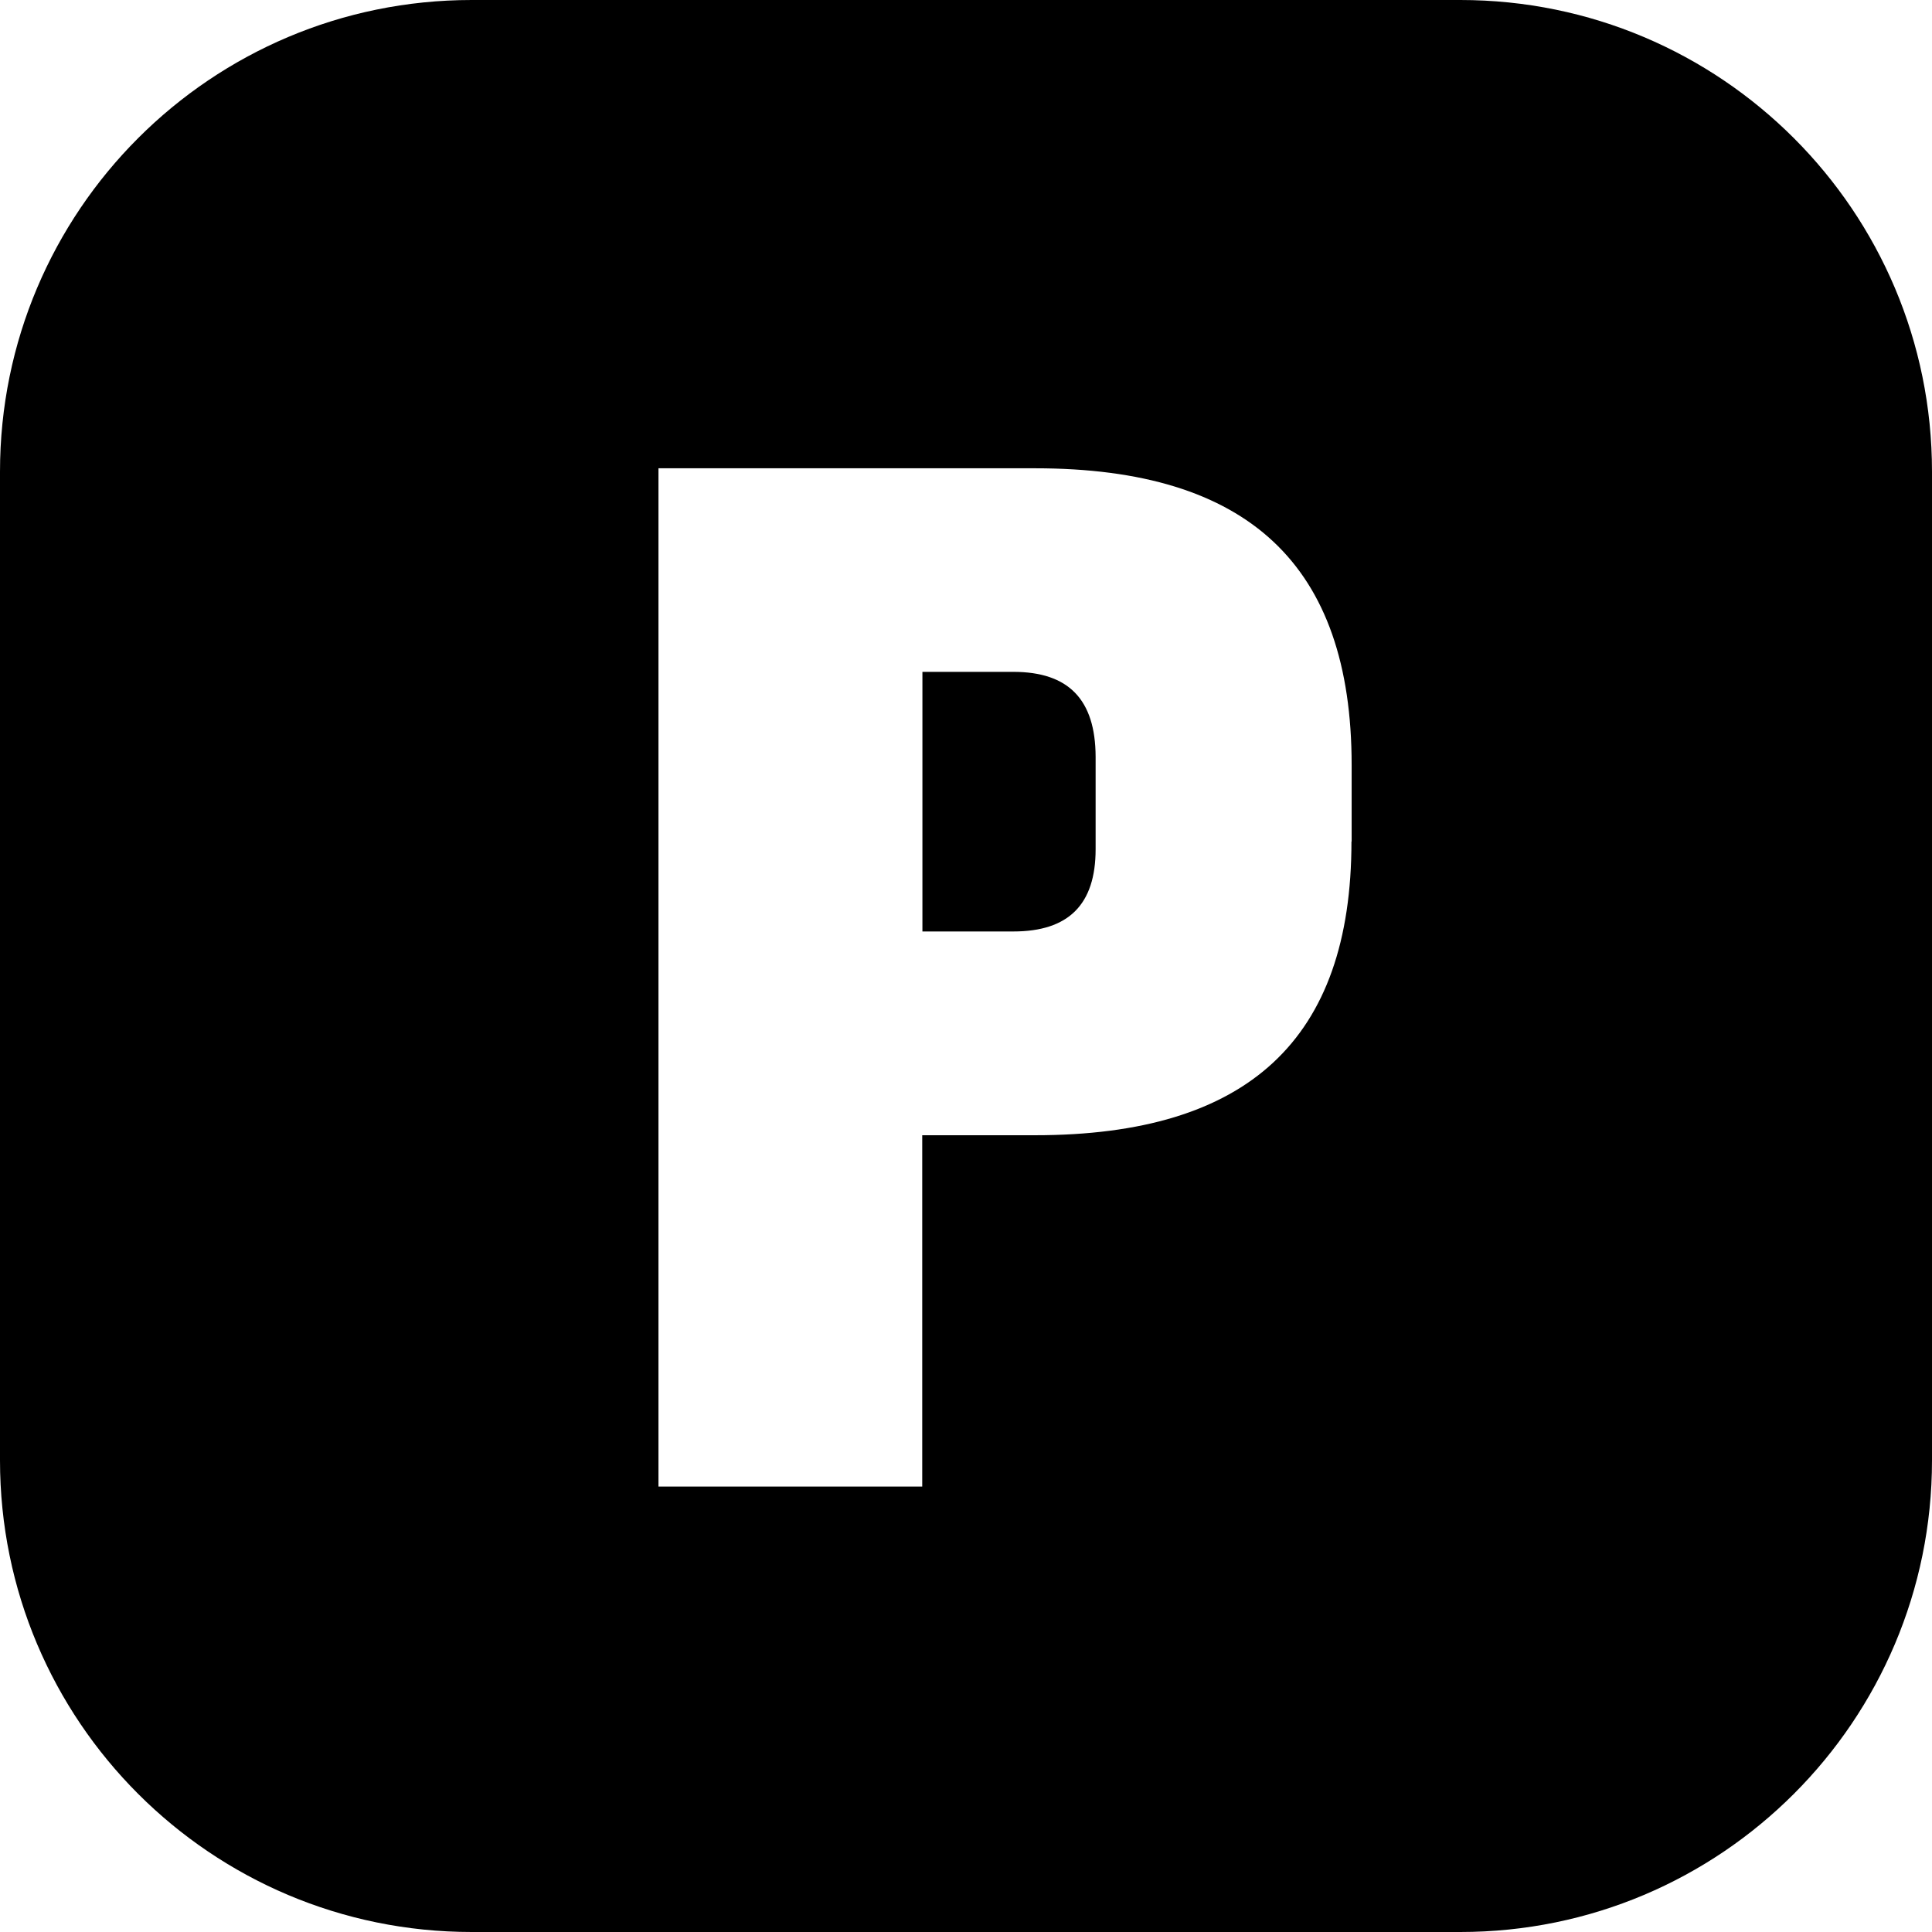 <?xml version="1.0" encoding="utf-8"?>
<!-- Generator: Adobe Illustrator 28.2.0, SVG Export Plug-In . SVG Version: 6.00 Build 0)  -->
<svg version="1.1" id="Layer_1" xmlns="http://www.w3.org/2000/svg" xmlns:xlink="http://www.w3.org/1999/xlink" x="0px" y="0px"
	 viewBox="0 0 1024 1024" style="enable-background:new 0 0 1024 1024;" xml:space="preserve">
<g>
	<g>
		<path d="M537.1,356.1h-48.2v137.6h48.2c29.3,0,43.6-14.3,43.6-43.6v-49C580.6,370.8,566.4,356.1,537.1,356.1z"/>
	</g>
	<g>
		<path d="M774,0H250C111.9,0,0,111.9,0,250v524c0,138.1,111.9,250,250,250h524c138.1,0,250-111.9,250-250V250
			C1024,111.9,912.1,0,774,0z M716.3,446c0,104.9-54.7,155.7-167.7,155.7h-59.8v186.2H349V248.2h199.7c113,0,167.7,51.3,167.7,157.3
			V446z"/>
	</g>
</g>
</svg>
